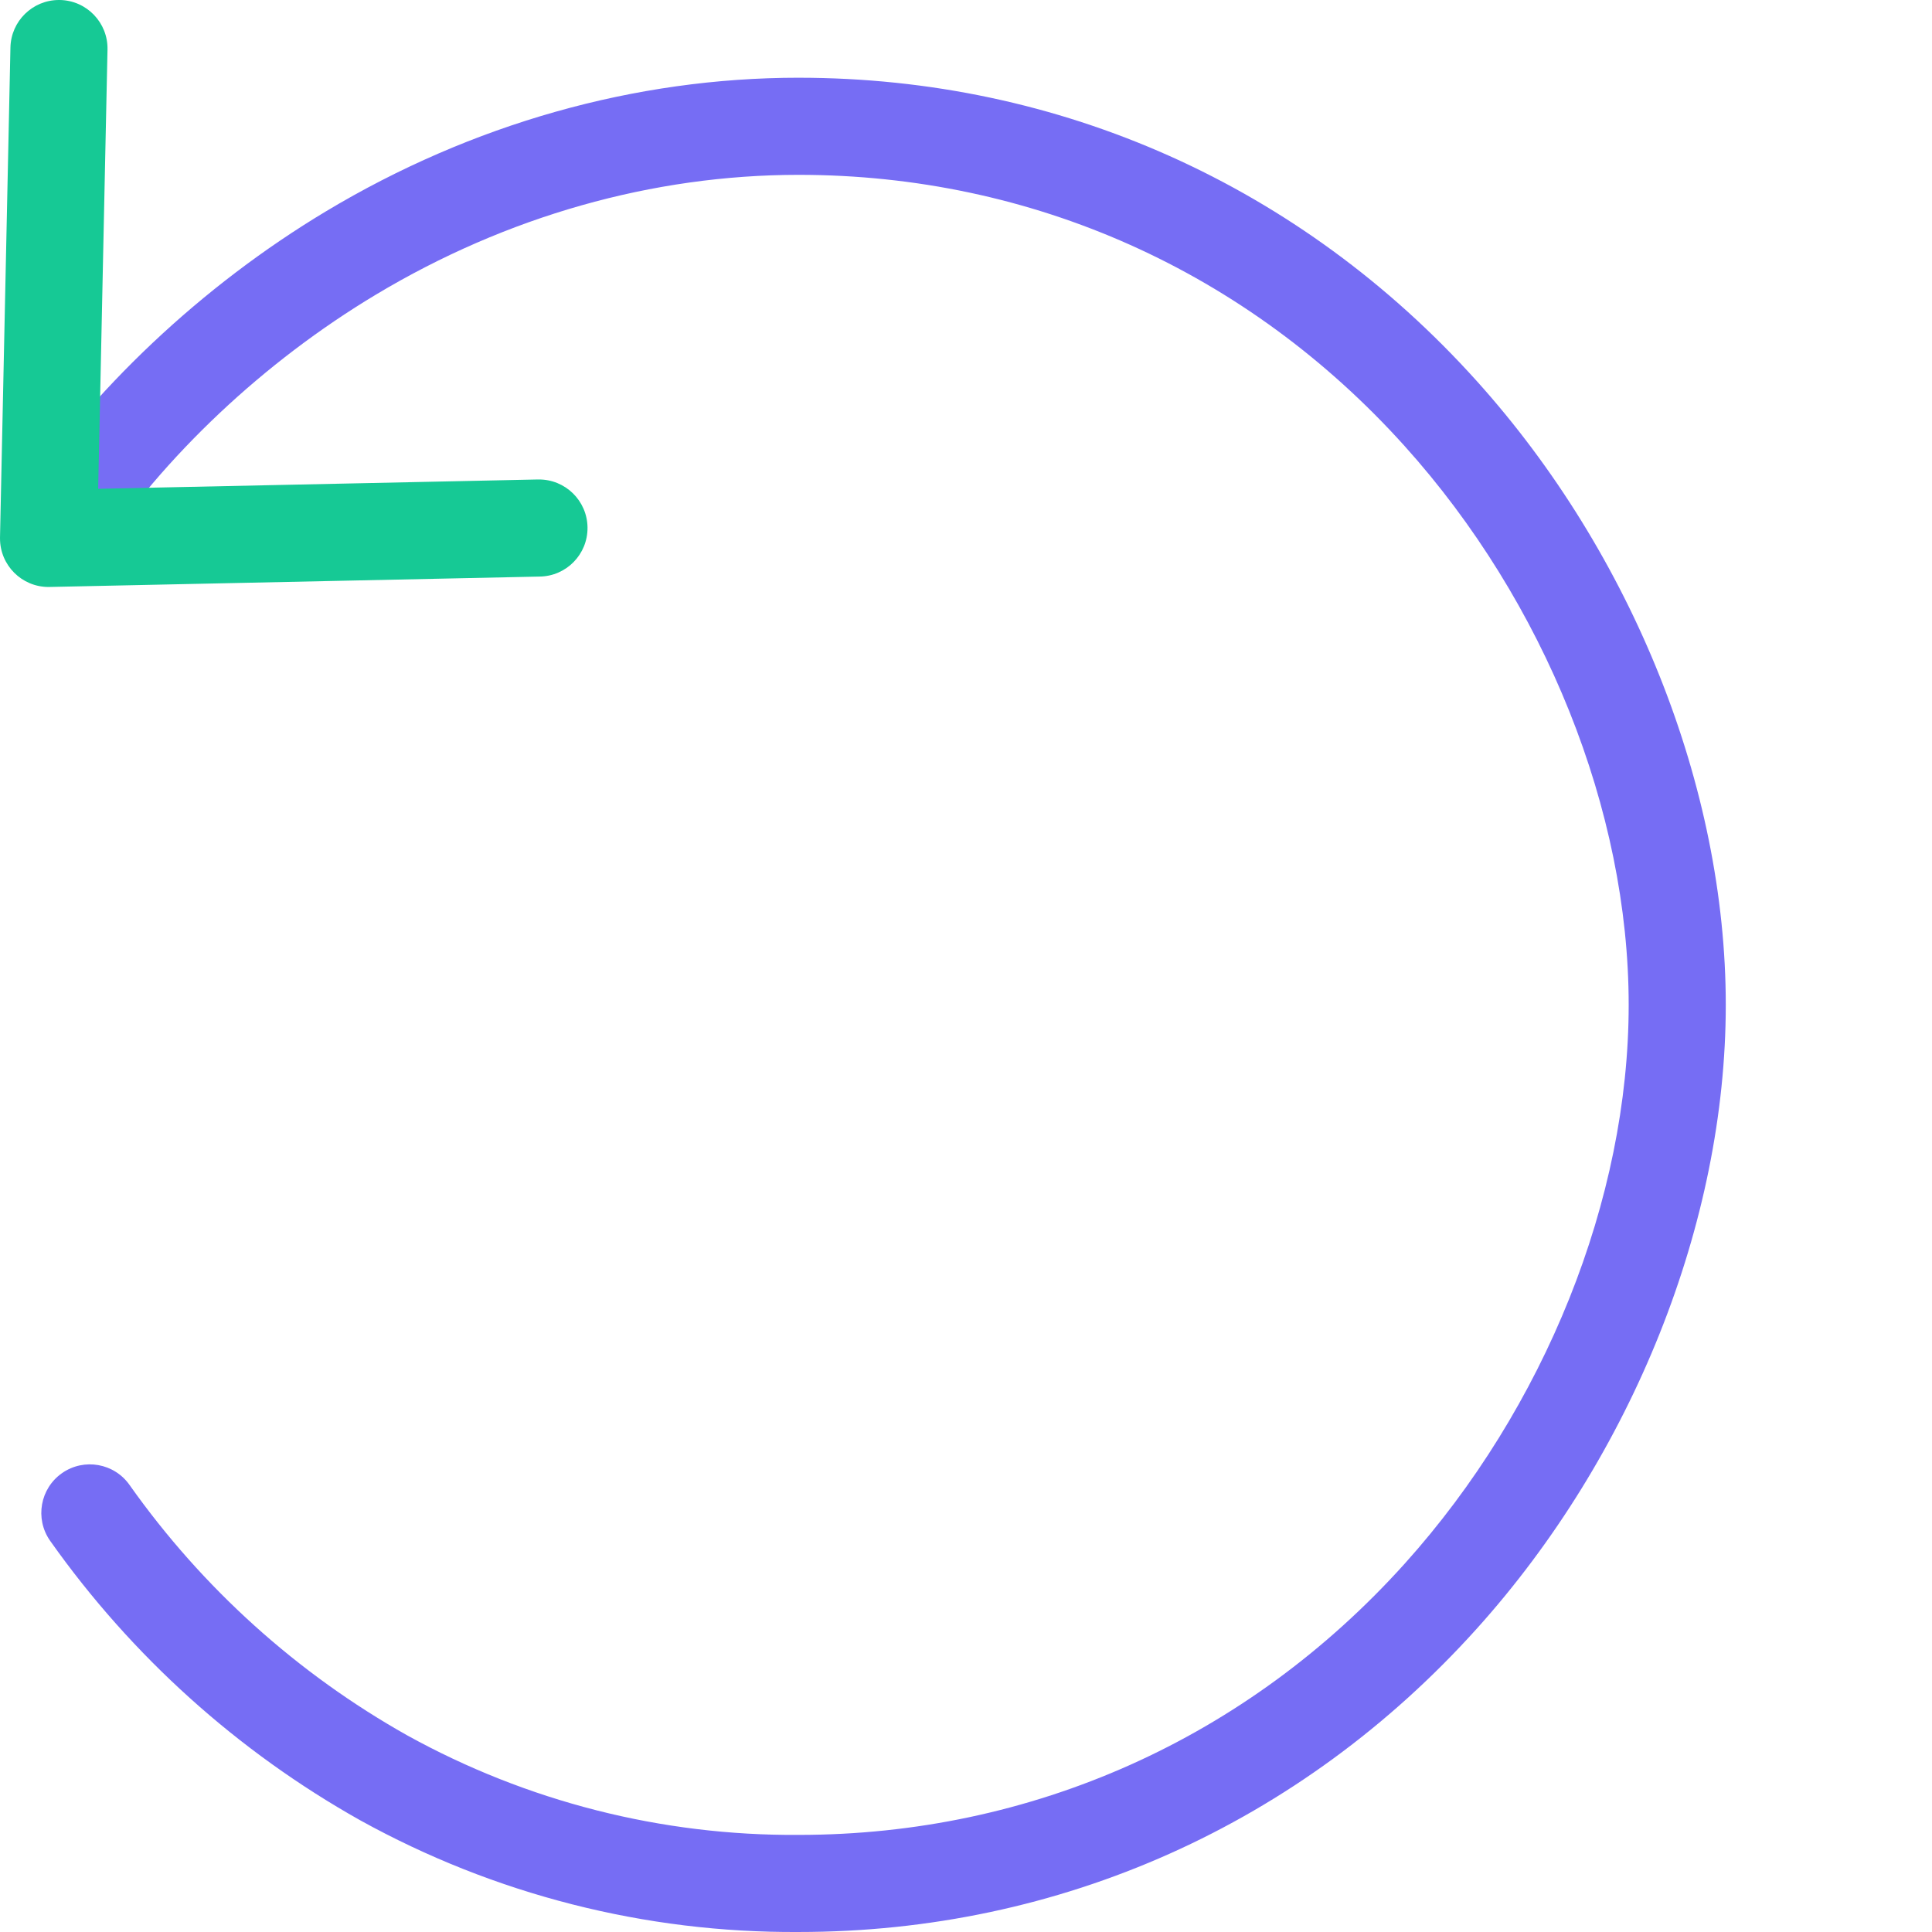 <?xml version="1.0"?>
<svg xmlns="http://www.w3.org/2000/svg" xmlns:xlink="http://www.w3.org/1999/xlink" xmlns:svgjs="http://svgjs.com/svgjs" version="1.1" width="512" height="512" x="0" y="0" viewBox="0 0 398 398.004" style="enable-background:new 0 0 512 512" xml:space="preserve" class=""><g><path xmlns="http://www.w3.org/2000/svg" d="m164.52 16.012c-33.691 0-67.363 9.52-97.383 27.531-25.559 15.336-48.316 36.805-64.086 60.457-3.066 4.594-1.824 10.805 2.77 13.871 4.598 3.066 10.805 1.824 13.871-2.77 14.16-21.242 34.664-40.562 57.738-54.402 26.91-16.145 57.023-24.68 87.09-24.68 48.078 0 92.414 19.84 124.832 55.863 28.906 32.113 46.164 75.156 46.164 115.133 0 39.973-17.258 83.016-46.164 115.133-32.418 36.012-76.754 55.852-124.832 55.852-28.188.195-55.953-6.863-80.625-20.5-22.645-12.73-42.176-30.34-57.18-51.547-3.156-4.531-9.391-5.648-13.922-2.492s-5.648 9.391-2.488 13.922c.039.059.078.113.121.172 16.738 23.633 38.52 43.254 63.773 57.434 27.637 15.293 58.738 23.215 90.32 23.012 53.824 0 103.438-22.188 139.699-62.48 32.121-35.691 51.301-83.73 51.301-128.512 0-44.785-19.176-92.824-51.301-128.516-36.262-40.293-85.875-62.48-139.699-62.48zm0 0" fill="#766df4" data-original="#0635c9" style="" class=""/><path xmlns="http://www.w3.org/2000/svg" d="m10 120.922c-5.52 0-10-4.477-10-10 0-.07 0-.145 0-.215l2.148-100.918c.117-5.438 4.555-9.785 9.996-9.789h.215c5.523.117 9.902 4.691 9.785 10.211l-1.922 90.488 90.488-1.922h.215c5.523-.059 10.047 4.371 10.105 9.895s-4.371 10.047-9.895 10.105l-100.922 2.141zm0 0" fill="#16c995" data-original="#1ae5be" style="" class=""/></g></svg>
